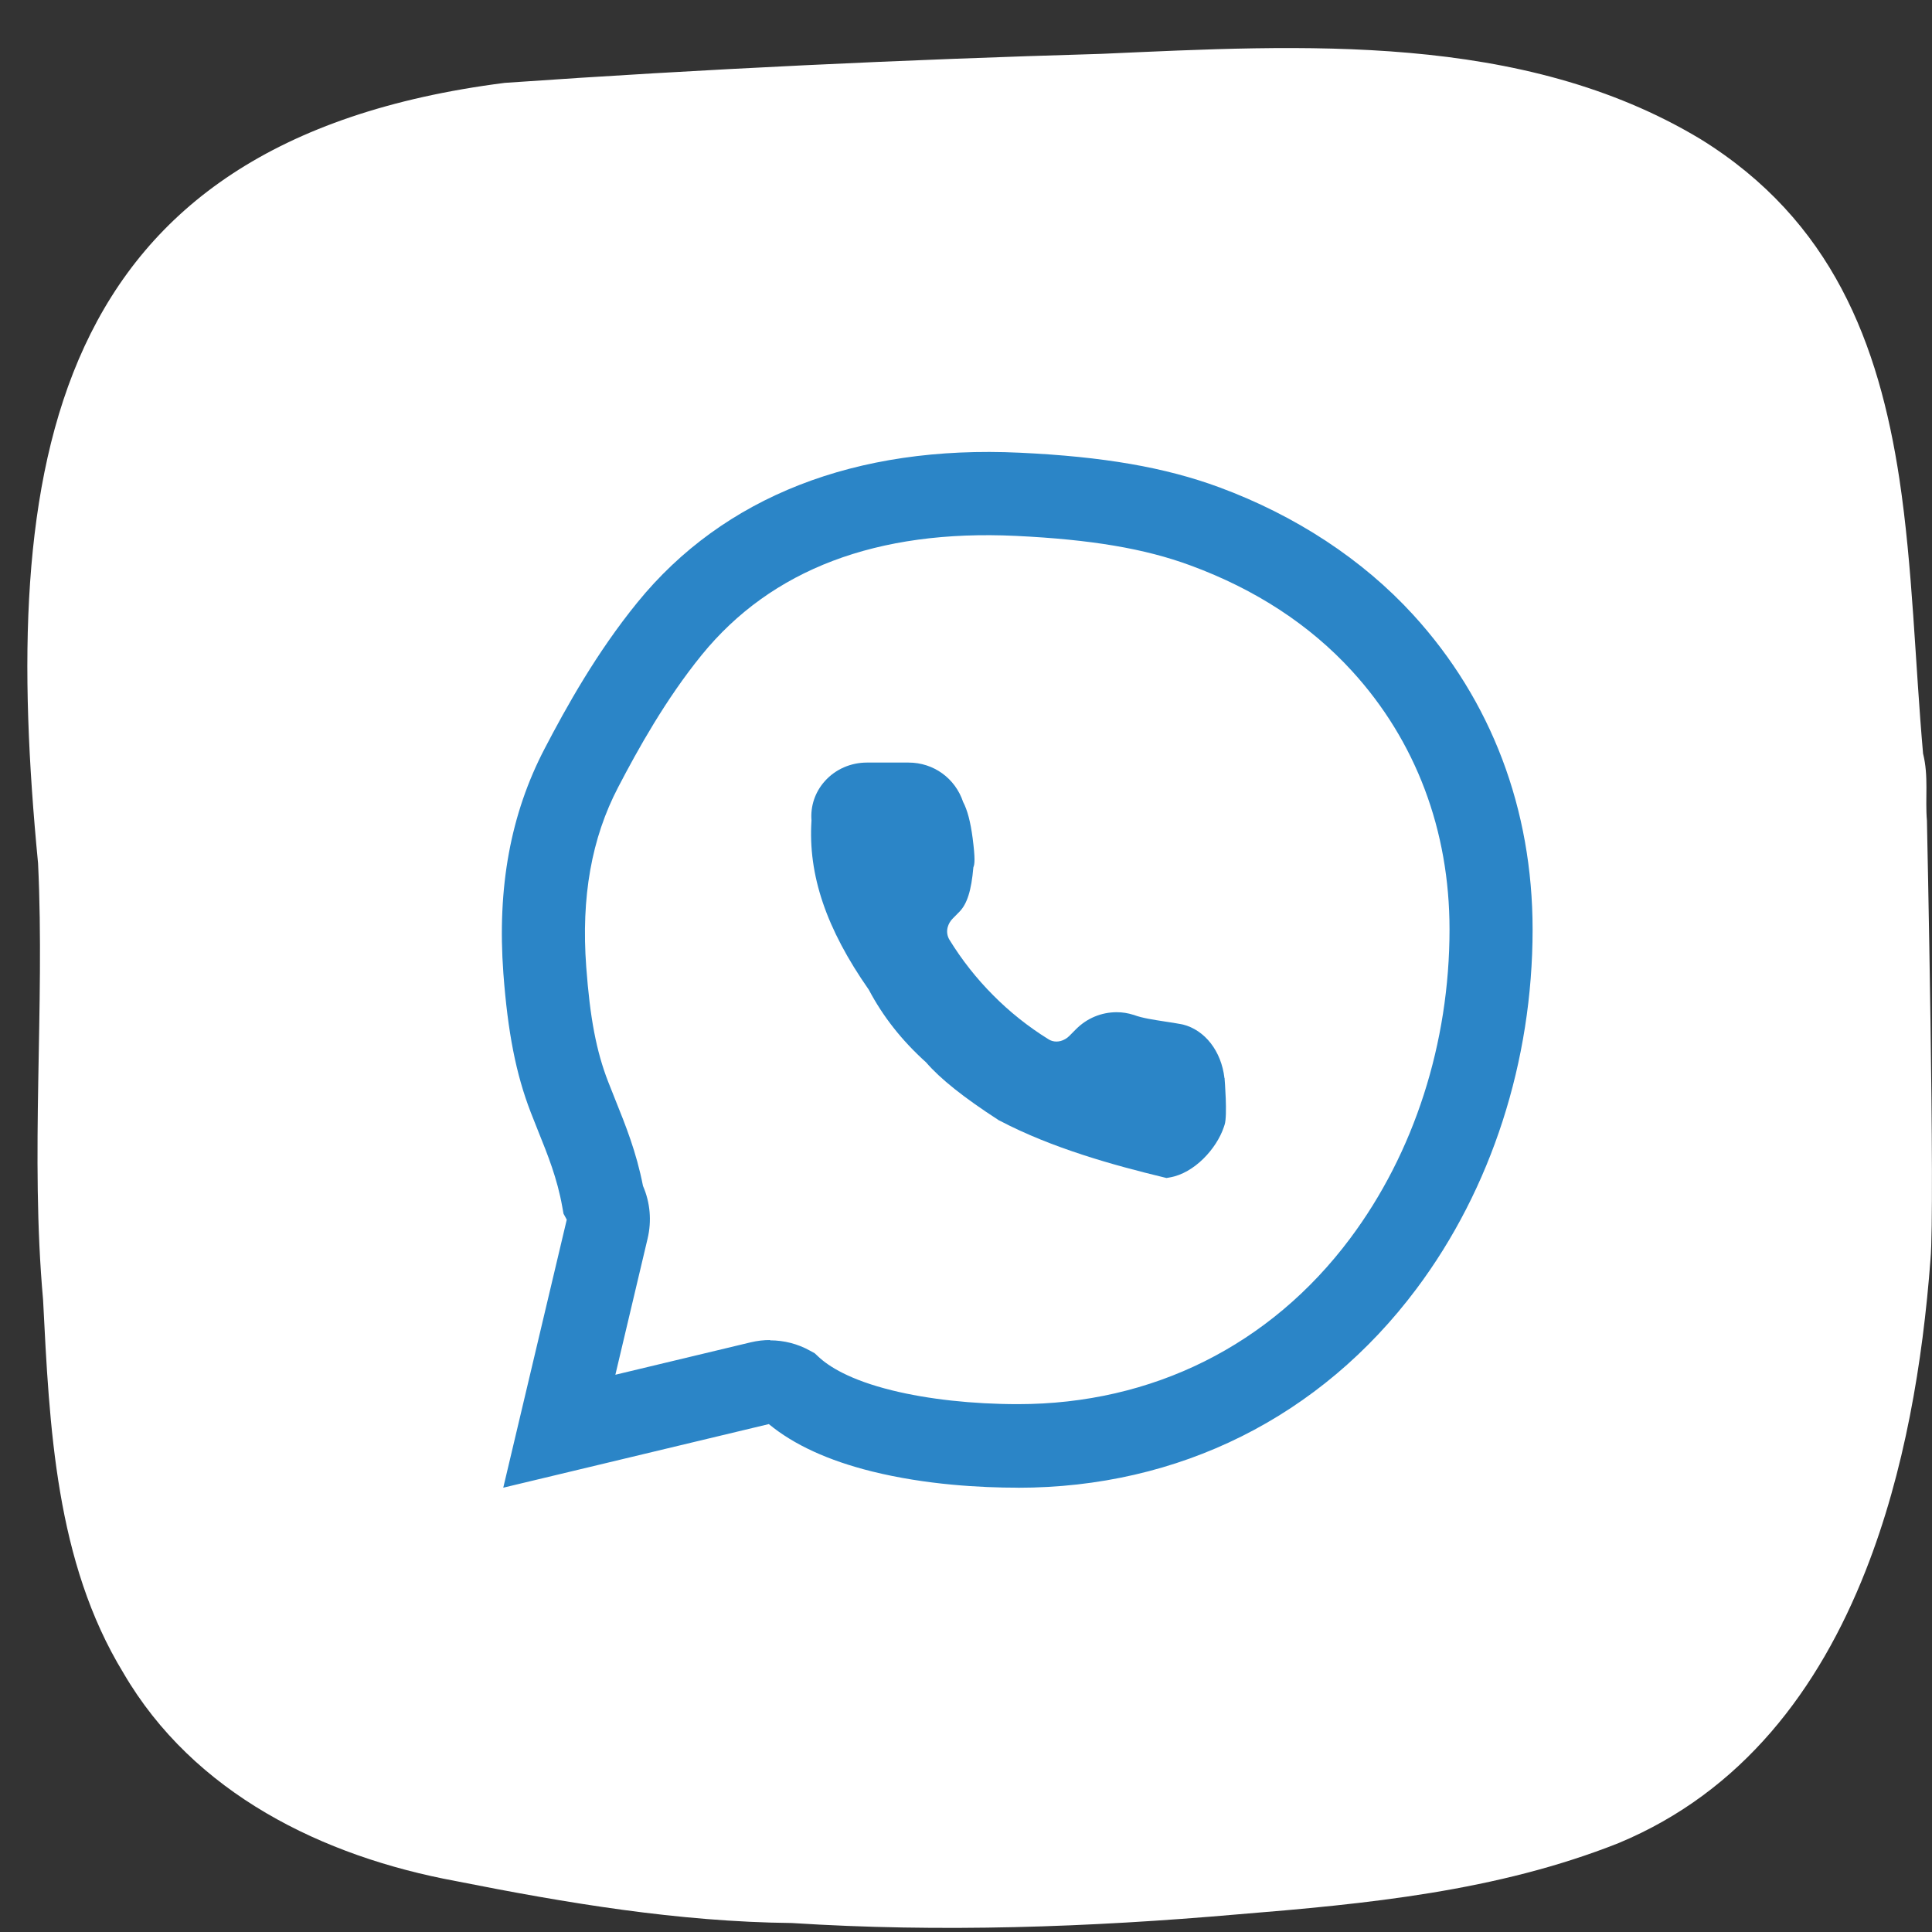 <svg width="37" height="37" viewBox="0 0 37 37" fill="none" xmlns="http://www.w3.org/2000/svg">
<rect x="0" y="0" width="37" height="37" fill="#333333" stroke="none"/>
<path d="M36.903 15.717C36.866 15.291 36.939 14.87 36.829 14.432C36.675 12.694 36.633 10.88 36.374 9.161C35.981 6.586 35.092 4.224 32.565 2.663C29.147 0.608 24.932 0.861 21.099 1.031C17.29 1.142 13.479 1.321 9.666 1.587C0.856 2.711 -0.006 8.937 0.729 16.534C0.861 19.3 0.575 22.104 0.825 24.893C0.948 27.32 1.061 29.904 2.362 32.037C3.708 34.349 6.186 35.555 8.726 36.024C10.856 36.447 12.983 36.804 15.163 36.828C18.006 37.01 20.853 36.911 23.694 36.663C26.171 36.462 28.667 36.222 30.998 35.297C33.371 34.31 34.835 32.351 35.729 30.081C36.477 28.186 36.824 26.075 36.971 24.121C37.062 23.125 36.903 15.719 36.903 15.719" fill="white"/>
<path d="M23.45 20.65C23.391 20.131 23.077 19.727 22.652 19.62H22.643L22.632 19.616C22.524 19.596 22.417 19.579 22.314 19.564C22.09 19.529 21.877 19.498 21.719 19.439L21.712 19.435H21.705C21.602 19.402 21.495 19.385 21.387 19.385C21.093 19.385 20.816 19.5 20.607 19.71L20.478 19.84C20.432 19.886 20.375 19.919 20.314 19.936C20.287 19.943 20.259 19.947 20.232 19.947C20.177 19.947 20.123 19.932 20.078 19.902C19.694 19.664 19.337 19.38 19.02 19.06C18.7 18.739 18.419 18.382 18.182 17.996C18.14 17.926 18.127 17.841 18.149 17.758C18.166 17.695 18.199 17.638 18.245 17.592L18.371 17.464C18.52 17.315 18.603 17.056 18.641 16.611C18.667 16.55 18.678 16.445 18.627 16.05C18.586 15.739 18.527 15.514 18.445 15.359C18.294 14.905 17.879 14.604 17.4 14.604H16.603C16.292 14.604 15.998 14.733 15.796 14.96C15.609 15.169 15.519 15.437 15.541 15.713C15.473 16.755 15.822 17.786 16.639 18.955C16.909 19.466 17.267 19.923 17.736 20.346C18.006 20.66 18.458 21.02 19.119 21.448L19.13 21.456L19.143 21.461C20.153 21.993 21.348 22.32 22.278 22.545L22.34 22.56L22.403 22.549C22.875 22.468 23.299 21.997 23.437 21.587L23.453 21.539C23.51 21.365 23.453 20.667 23.453 20.667V20.648L23.45 20.65Z" fill="#2B85C7"/>
<path d="M14.746 25.669C15.012 25.669 15.277 25.735 15.514 25.868L15.602 25.916L15.675 25.984C15.868 26.165 16.268 26.426 17.084 26.627C17.771 26.797 18.627 26.891 19.495 26.891C22.067 26.891 24.326 25.765 25.855 23.72C27.084 22.078 27.76 19.976 27.76 17.799C27.76 15.9 27.115 14.19 25.894 12.853C25.086 11.968 24.045 11.287 22.799 10.829C21.923 10.505 20.893 10.332 19.457 10.263C16.797 10.136 14.772 10.904 13.438 12.544C12.748 13.394 12.221 14.343 11.839 15.075C11.328 16.053 11.128 17.18 11.227 18.517C11.299 19.494 11.42 20.133 11.648 20.719C11.692 20.833 11.738 20.944 11.782 21.057C11.98 21.55 12.186 22.058 12.314 22.712C12.452 23.029 12.483 23.382 12.402 23.722L11.785 26.328L14.377 25.707C14.5 25.678 14.623 25.663 14.748 25.663M19.494 28.491C18.792 28.491 17.736 28.437 16.7 28.18C15.863 27.972 15.2 27.667 14.724 27.273L9.638 28.491L10.854 23.358L10.792 23.244L10.768 23.11C10.671 22.567 10.494 22.128 10.307 21.663C10.259 21.544 10.211 21.424 10.165 21.304C9.881 20.569 9.725 19.773 9.64 18.639C9.519 16.995 9.778 15.588 10.43 14.338C10.847 13.538 11.425 12.498 12.208 11.536C13.855 9.512 16.388 8.52 19.532 8.67C21.135 8.745 22.313 8.95 23.347 9.331C24.812 9.872 26.098 10.716 27.066 11.776C28.561 13.412 29.351 15.496 29.351 17.802C29.351 20.323 28.561 22.769 27.126 24.684C25.288 27.139 22.577 28.492 19.495 28.492" fill="#2B85C7"/>
</svg>
